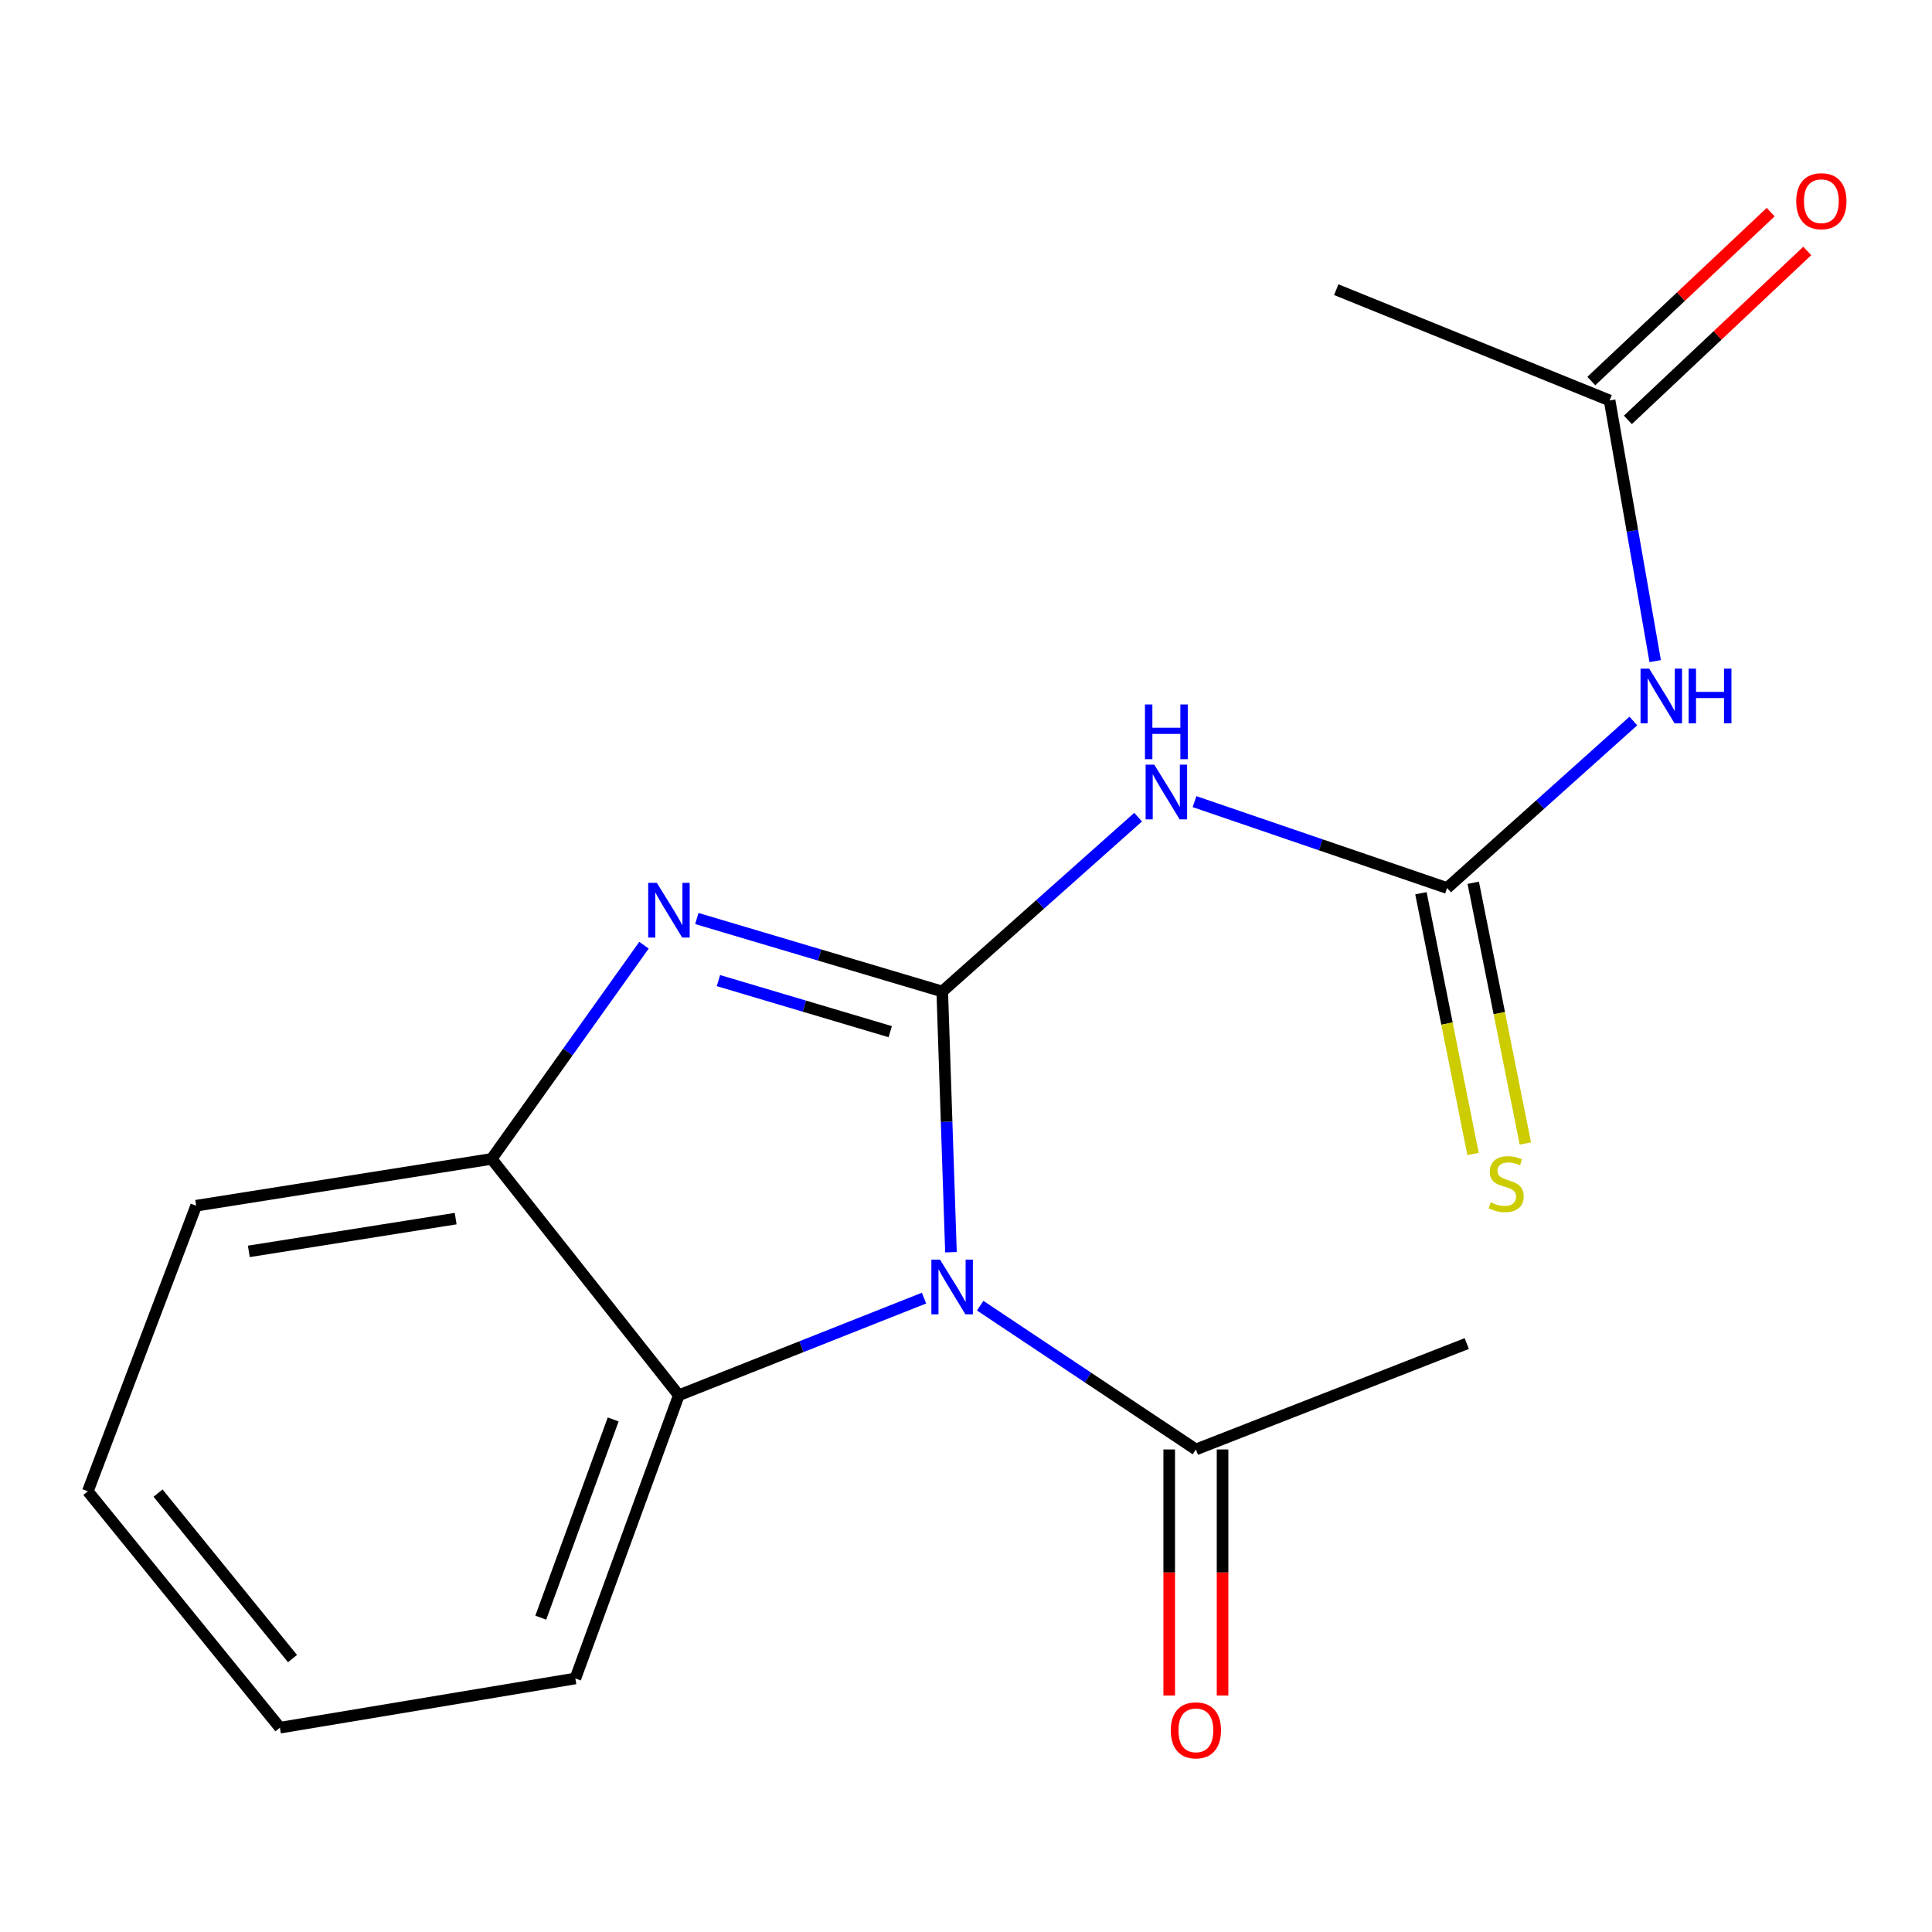 <?xml version='1.0' encoding='iso-8859-1'?>
<svg version='1.1' baseProfile='full'
              xmlns='http://www.w3.org/2000/svg'
                      xmlns:rdkit='http://www.rdkit.org/xml'
                      xmlns:xlink='http://www.w3.org/1999/xlink'
                  xml:space='preserve'
width='1000px' height='1000px' viewBox='0 0 1000 1000'>
<!-- END OF HEADER -->
<rect style='opacity:1.0;fill:#FFFFFF;stroke:none' width='1000' height='1000' x='0' y='0'> </rect>
<path class='bond-0' d='M 487.71,513.193 L 489.964,580.671' style='fill:none;fill-rule:evenodd;stroke:#000000;stroke-width:6px;stroke-linecap:butt;stroke-linejoin:miter;stroke-opacity:1' />
<path class='bond-0' d='M 489.964,580.671 L 492.218,648.149' style='fill:none;fill-rule:evenodd;stroke:#0000FF;stroke-width:6px;stroke-linecap:butt;stroke-linejoin:miter;stroke-opacity:1' />
<path class='bond-1' d='M 487.71,513.193 L 424.192,494.305' style='fill:none;fill-rule:evenodd;stroke:#000000;stroke-width:6px;stroke-linecap:butt;stroke-linejoin:miter;stroke-opacity:1' />
<path class='bond-1' d='M 424.192,494.305 L 360.674,475.417' style='fill:none;fill-rule:evenodd;stroke:#0000FF;stroke-width:6px;stroke-linecap:butt;stroke-linejoin:miter;stroke-opacity:1' />
<path class='bond-1' d='M 460.783,533.996 L 416.321,520.775' style='fill:none;fill-rule:evenodd;stroke:#000000;stroke-width:6px;stroke-linecap:butt;stroke-linejoin:miter;stroke-opacity:1' />
<path class='bond-1' d='M 416.321,520.775 L 371.858,507.553' style='fill:none;fill-rule:evenodd;stroke:#0000FF;stroke-width:6px;stroke-linecap:butt;stroke-linejoin:miter;stroke-opacity:1' />
<path class='bond-2' d='M 487.71,513.193 L 538.398,468.076' style='fill:none;fill-rule:evenodd;stroke:#000000;stroke-width:6px;stroke-linecap:butt;stroke-linejoin:miter;stroke-opacity:1' />
<path class='bond-2' d='M 538.398,468.076 L 589.086,422.959' style='fill:none;fill-rule:evenodd;stroke:#0000FF;stroke-width:6px;stroke-linecap:butt;stroke-linejoin:miter;stroke-opacity:1' />
<path class='bond-4' d='M 478.274,671.898 L 414.814,697.046' style='fill:none;fill-rule:evenodd;stroke:#0000FF;stroke-width:6px;stroke-linecap:butt;stroke-linejoin:miter;stroke-opacity:1' />
<path class='bond-4' d='M 414.814,697.046 L 351.353,722.193' style='fill:none;fill-rule:evenodd;stroke:#000000;stroke-width:6px;stroke-linecap:butt;stroke-linejoin:miter;stroke-opacity:1' />
<path class='bond-7' d='M 507.349,675.821 L 563.169,713.029' style='fill:none;fill-rule:evenodd;stroke:#0000FF;stroke-width:6px;stroke-linecap:butt;stroke-linejoin:miter;stroke-opacity:1' />
<path class='bond-7' d='M 563.169,713.029 L 618.989,750.238' style='fill:none;fill-rule:evenodd;stroke:#000000;stroke-width:6px;stroke-linecap:butt;stroke-linejoin:miter;stroke-opacity:1' />
<path class='bond-6' d='M 333.33,489.238 L 293.9,544.541' style='fill:none;fill-rule:evenodd;stroke:#0000FF;stroke-width:6px;stroke-linecap:butt;stroke-linejoin:miter;stroke-opacity:1' />
<path class='bond-6' d='M 293.9,544.541 L 254.47,599.843' style='fill:none;fill-rule:evenodd;stroke:#000000;stroke-width:6px;stroke-linecap:butt;stroke-linejoin:miter;stroke-opacity:1' />
<path class='bond-3' d='M 618.287,414.93 L 683.649,437.283' style='fill:none;fill-rule:evenodd;stroke:#0000FF;stroke-width:6px;stroke-linecap:butt;stroke-linejoin:miter;stroke-opacity:1' />
<path class='bond-3' d='M 683.649,437.283 L 749.01,459.635' style='fill:none;fill-rule:evenodd;stroke:#000000;stroke-width:6px;stroke-linecap:butt;stroke-linejoin:miter;stroke-opacity:1' />
<path class='bond-5' d='M 749.01,459.635 L 797.215,416.419' style='fill:none;fill-rule:evenodd;stroke:#000000;stroke-width:6px;stroke-linecap:butt;stroke-linejoin:miter;stroke-opacity:1' />
<path class='bond-5' d='M 797.215,416.419 L 845.421,373.202' style='fill:none;fill-rule:evenodd;stroke:#0000FF;stroke-width:6px;stroke-linecap:butt;stroke-linejoin:miter;stroke-opacity:1' />
<path class='bond-9' d='M 735.47,462.342 L 748.957,529.811' style='fill:none;fill-rule:evenodd;stroke:#000000;stroke-width:6px;stroke-linecap:butt;stroke-linejoin:miter;stroke-opacity:1' />
<path class='bond-9' d='M 748.957,529.811 L 762.444,597.279' style='fill:none;fill-rule:evenodd;stroke:#CCCC00;stroke-width:6px;stroke-linecap:butt;stroke-linejoin:miter;stroke-opacity:1' />
<path class='bond-9' d='M 762.549,456.929 L 776.036,524.397' style='fill:none;fill-rule:evenodd;stroke:#000000;stroke-width:6px;stroke-linecap:butt;stroke-linejoin:miter;stroke-opacity:1' />
<path class='bond-9' d='M 776.036,524.397 L 789.523,591.866' style='fill:none;fill-rule:evenodd;stroke:#CCCC00;stroke-width:6px;stroke-linecap:butt;stroke-linejoin:miter;stroke-opacity:1' />
<path class='bond-12' d='M 351.353,722.193 L 297.81,868.768' style='fill:none;fill-rule:evenodd;stroke:#000000;stroke-width:6px;stroke-linecap:butt;stroke-linejoin:miter;stroke-opacity:1' />
<path class='bond-12' d='M 317.383,734.704 L 279.903,837.307' style='fill:none;fill-rule:evenodd;stroke:#000000;stroke-width:6px;stroke-linecap:butt;stroke-linejoin:miter;stroke-opacity:1' />
<path class='bond-18' d='M 351.353,722.193 L 254.47,599.843' style='fill:none;fill-rule:evenodd;stroke:#000000;stroke-width:6px;stroke-linecap:butt;stroke-linejoin:miter;stroke-opacity:1' />
<path class='bond-8' d='M 856.728,342.195 L 844.928,274.737' style='fill:none;fill-rule:evenodd;stroke:#0000FF;stroke-width:6px;stroke-linecap:butt;stroke-linejoin:miter;stroke-opacity:1' />
<path class='bond-8' d='M 844.928,274.737 L 833.128,207.28' style='fill:none;fill-rule:evenodd;stroke:#000000;stroke-width:6px;stroke-linecap:butt;stroke-linejoin:miter;stroke-opacity:1' />
<path class='bond-13' d='M 254.47,599.843 L 101.528,624.068' style='fill:none;fill-rule:evenodd;stroke:#000000;stroke-width:6px;stroke-linecap:butt;stroke-linejoin:miter;stroke-opacity:1' />
<path class='bond-13' d='M 235.849,630.752 L 128.79,647.709' style='fill:none;fill-rule:evenodd;stroke:#000000;stroke-width:6px;stroke-linecap:butt;stroke-linejoin:miter;stroke-opacity:1' />
<path class='bond-10' d='M 605.181,750.238 L 605.181,813.912' style='fill:none;fill-rule:evenodd;stroke:#000000;stroke-width:6px;stroke-linecap:butt;stroke-linejoin:miter;stroke-opacity:1' />
<path class='bond-10' d='M 605.181,813.912 L 605.181,877.587' style='fill:none;fill-rule:evenodd;stroke:#FF0000;stroke-width:6px;stroke-linecap:butt;stroke-linejoin:miter;stroke-opacity:1' />
<path class='bond-10' d='M 632.796,750.238 L 632.796,813.912' style='fill:none;fill-rule:evenodd;stroke:#000000;stroke-width:6px;stroke-linecap:butt;stroke-linejoin:miter;stroke-opacity:1' />
<path class='bond-10' d='M 632.796,813.912 L 632.796,877.587' style='fill:none;fill-rule:evenodd;stroke:#FF0000;stroke-width:6px;stroke-linecap:butt;stroke-linejoin:miter;stroke-opacity:1' />
<path class='bond-14' d='M 618.989,750.238 L 759.196,695.422' style='fill:none;fill-rule:evenodd;stroke:#000000;stroke-width:6px;stroke-linecap:butt;stroke-linejoin:miter;stroke-opacity:1' />
<path class='bond-11' d='M 842.594,217.331 L 889.013,173.616' style='fill:none;fill-rule:evenodd;stroke:#000000;stroke-width:6px;stroke-linecap:butt;stroke-linejoin:miter;stroke-opacity:1' />
<path class='bond-11' d='M 889.013,173.616 L 935.432,129.9' style='fill:none;fill-rule:evenodd;stroke:#FF0000;stroke-width:6px;stroke-linecap:butt;stroke-linejoin:miter;stroke-opacity:1' />
<path class='bond-11' d='M 823.662,197.228 L 870.08,153.513' style='fill:none;fill-rule:evenodd;stroke:#000000;stroke-width:6px;stroke-linecap:butt;stroke-linejoin:miter;stroke-opacity:1' />
<path class='bond-11' d='M 870.08,153.513 L 916.499,109.797' style='fill:none;fill-rule:evenodd;stroke:#FF0000;stroke-width:6px;stroke-linecap:butt;stroke-linejoin:miter;stroke-opacity:1' />
<path class='bond-15' d='M 833.128,207.28 L 691.647,149.933' style='fill:none;fill-rule:evenodd;stroke:#000000;stroke-width:6px;stroke-linecap:butt;stroke-linejoin:miter;stroke-opacity:1' />
<path class='bond-16' d='M 297.81,868.768 L 144.884,894.25' style='fill:none;fill-rule:evenodd;stroke:#000000;stroke-width:6px;stroke-linecap:butt;stroke-linejoin:miter;stroke-opacity:1' />
<path class='bond-17' d='M 101.528,624.068 L 45.455,771.885' style='fill:none;fill-rule:evenodd;stroke:#000000;stroke-width:6px;stroke-linecap:butt;stroke-linejoin:miter;stroke-opacity:1' />
<path class='bond-19' d='M 144.884,894.25 L 45.455,771.885' style='fill:none;fill-rule:evenodd;stroke:#000000;stroke-width:6px;stroke-linecap:butt;stroke-linejoin:miter;stroke-opacity:1' />
<path class='bond-19' d='M 151.401,858.481 L 81.801,772.825' style='fill:none;fill-rule:evenodd;stroke:#000000;stroke-width:6px;stroke-linecap:butt;stroke-linejoin:miter;stroke-opacity:1' />
<path  class='atom-1' d='M 486.559 651.975
L 495.839 666.975
Q 496.759 668.455, 498.239 671.135
Q 499.719 673.815, 499.799 673.975
L 499.799 651.975
L 503.559 651.975
L 503.559 680.295
L 499.679 680.295
L 489.719 663.895
Q 488.559 661.975, 487.319 659.775
Q 486.119 657.575, 485.759 656.895
L 485.759 680.295
L 482.079 680.295
L 482.079 651.975
L 486.559 651.975
' fill='#0000FF'/>
<path  class='atom-2' d='M 339.984 456.966
L 349.264 471.966
Q 350.184 473.446, 351.664 476.126
Q 353.144 478.806, 353.224 478.966
L 353.224 456.966
L 356.984 456.966
L 356.984 485.286
L 353.104 485.286
L 343.144 468.886
Q 341.984 466.966, 340.744 464.766
Q 339.544 462.566, 339.184 461.886
L 339.184 485.286
L 335.504 485.286
L 335.504 456.966
L 339.984 456.966
' fill='#0000FF'/>
<path  class='atom-3' d='M 597.448 395.784
L 606.728 410.784
Q 607.648 412.264, 609.128 414.944
Q 610.608 417.624, 610.688 417.784
L 610.688 395.784
L 614.448 395.784
L 614.448 424.104
L 610.568 424.104
L 600.608 407.704
Q 599.448 405.784, 598.208 403.584
Q 597.008 401.384, 596.648 400.704
L 596.648 424.104
L 592.968 424.104
L 592.968 395.784
L 597.448 395.784
' fill='#0000FF'/>
<path  class='atom-3' d='M 592.628 364.632
L 596.468 364.632
L 596.468 376.672
L 610.948 376.672
L 610.948 364.632
L 614.788 364.632
L 614.788 392.952
L 610.948 392.952
L 610.948 379.872
L 596.468 379.872
L 596.468 392.952
L 592.628 392.952
L 592.628 364.632
' fill='#0000FF'/>
<path  class='atom-6' d='M 853.624 346.077
L 862.904 361.077
Q 863.824 362.557, 865.304 365.237
Q 866.784 367.917, 866.864 368.077
L 866.864 346.077
L 870.624 346.077
L 870.624 374.397
L 866.744 374.397
L 856.784 357.997
Q 855.624 356.077, 854.384 353.877
Q 853.184 351.677, 852.824 350.997
L 852.824 374.397
L 849.144 374.397
L 849.144 346.077
L 853.624 346.077
' fill='#0000FF'/>
<path  class='atom-6' d='M 874.024 346.077
L 877.864 346.077
L 877.864 358.117
L 892.344 358.117
L 892.344 346.077
L 896.184 346.077
L 896.184 374.397
L 892.344 374.397
L 892.344 361.317
L 877.864 361.317
L 877.864 374.397
L 874.024 374.397
L 874.024 346.077
' fill='#0000FF'/>
<path  class='atom-10' d='M 771.586 622.312
Q 771.906 622.432, 773.226 622.992
Q 774.546 623.552, 775.986 623.912
Q 777.466 624.232, 778.906 624.232
Q 781.586 624.232, 783.146 622.952
Q 784.706 621.632, 784.706 619.352
Q 784.706 617.792, 783.906 616.832
Q 783.146 615.872, 781.946 615.352
Q 780.746 614.832, 778.746 614.232
Q 776.226 613.472, 774.706 612.752
Q 773.226 612.032, 772.146 610.512
Q 771.106 608.992, 771.106 606.432
Q 771.106 602.872, 773.506 600.672
Q 775.946 598.472, 780.746 598.472
Q 784.026 598.472, 787.746 600.032
L 786.826 603.112
Q 783.426 601.712, 780.866 601.712
Q 778.106 601.712, 776.586 602.872
Q 775.066 603.992, 775.106 605.952
Q 775.106 607.472, 775.866 608.392
Q 776.666 609.312, 777.786 609.832
Q 778.946 610.352, 780.866 610.952
Q 783.426 611.752, 784.946 612.552
Q 786.466 613.352, 787.546 614.992
Q 788.666 616.592, 788.666 619.352
Q 788.666 623.272, 786.026 625.392
Q 783.426 627.472, 779.066 627.472
Q 776.546 627.472, 774.626 626.912
Q 772.746 626.392, 770.506 625.472
L 771.586 622.312
' fill='#CCCC00'/>
<path  class='atom-11' d='M 605.989 895.619
Q 605.989 888.819, 609.349 885.019
Q 612.709 881.219, 618.989 881.219
Q 625.269 881.219, 628.629 885.019
Q 631.989 888.819, 631.989 895.619
Q 631.989 902.499, 628.589 906.419
Q 625.189 910.299, 618.989 910.299
Q 612.749 910.299, 609.349 906.419
Q 605.989 902.539, 605.989 895.619
M 618.989 907.099
Q 623.309 907.099, 625.629 904.219
Q 627.989 901.299, 627.989 895.619
Q 627.989 890.059, 625.629 887.259
Q 623.309 884.419, 618.989 884.419
Q 614.669 884.419, 612.309 887.219
Q 609.989 890.019, 609.989 895.619
Q 609.989 901.339, 612.309 904.219
Q 614.669 907.099, 618.989 907.099
' fill='#FF0000'/>
<path  class='atom-12' d='M 929.729 104.141
Q 929.729 97.341, 933.089 93.541
Q 936.449 89.741, 942.729 89.741
Q 949.009 89.741, 952.369 93.541
Q 955.729 97.341, 955.729 104.141
Q 955.729 111.021, 952.329 114.941
Q 948.929 118.821, 942.729 118.821
Q 936.489 118.821, 933.089 114.941
Q 929.729 111.061, 929.729 104.141
M 942.729 115.621
Q 947.049 115.621, 949.369 112.741
Q 951.729 109.821, 951.729 104.141
Q 951.729 98.581, 949.369 95.781
Q 947.049 92.941, 942.729 92.941
Q 938.409 92.941, 936.049 95.741
Q 933.729 98.541, 933.729 104.141
Q 933.729 109.861, 936.049 112.741
Q 938.409 115.621, 942.729 115.621
' fill='#FF0000'/>
</svg>
